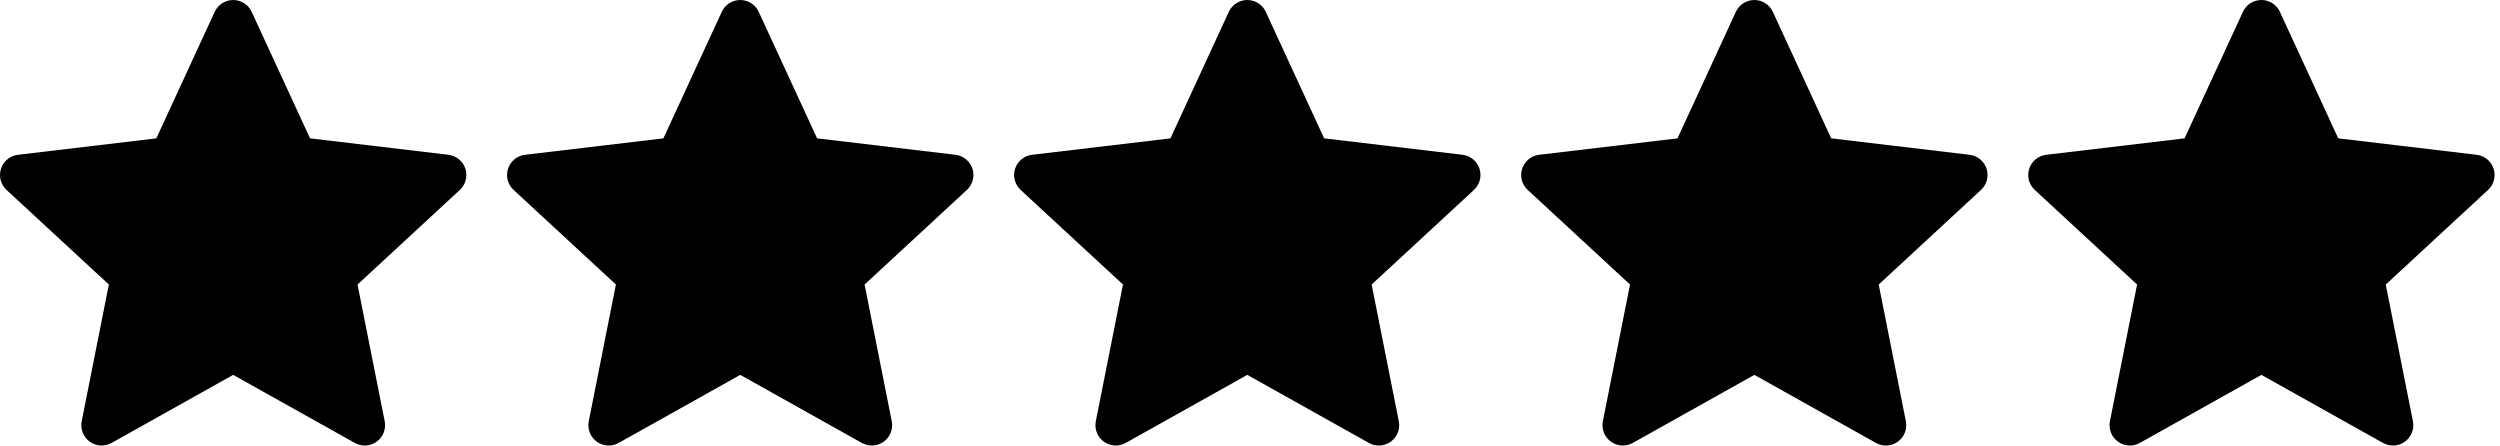 <svg xmlns="http://www.w3.org/2000/svg" width="404" height="72" viewBox="0 0 404 72" fill="none"><path fill-rule="evenodd" clip-rule="evenodd" d="M40.668 1.91C40.405 1.34 39.984 0.857 39.455 0.518C38.925 0.18 38.311 0 37.682 0C37.054 0 36.44 0.18 35.91 0.518C35.381 0.857 34.96 1.34 34.697 1.91L25.262 22.36L2.902 25.013C2.278 25.086 1.689 25.337 1.203 25.736C0.717 26.134 0.356 26.663 0.161 27.26C-0.033 27.858 -0.052 28.498 0.106 29.106C0.264 29.714 0.593 30.264 1.054 30.691L17.591 45.978L13.203 68.072C13.081 68.687 13.137 69.325 13.367 69.91C13.596 70.494 13.988 71.001 14.495 71.37C15.003 71.739 15.606 71.955 16.233 71.992C16.86 72.029 17.484 71.886 18.032 71.579L37.682 60.579L57.333 71.579C57.881 71.887 58.506 72.031 59.134 71.994C59.762 71.958 60.366 71.742 60.874 71.372C61.383 71.003 61.775 70.495 62.004 69.909C62.233 69.324 62.289 68.685 62.166 68.068L57.777 45.981L74.311 30.691C74.772 30.264 75.101 29.714 75.259 29.106C75.417 28.498 75.398 27.858 75.204 27.26C75.009 26.663 74.648 26.134 74.162 25.736C73.676 25.337 73.087 25.086 72.463 25.013L50.1 22.356L40.668 1.91Z" fill="black"></path><path fill-rule="evenodd" clip-rule="evenodd" d="M122.608 1.91C122.345 1.34 121.924 0.857 121.395 0.518C120.866 0.18 120.251 0 119.623 0C118.995 0 118.38 0.18 117.851 0.518C117.322 0.857 116.901 1.34 116.638 1.91L107.202 22.36L84.842 25.013C84.219 25.086 83.629 25.337 83.143 25.736C82.657 26.134 82.296 26.663 82.102 27.26C81.907 27.858 81.888 28.498 82.046 29.106C82.205 29.714 82.534 30.264 82.995 30.691L99.532 45.978L95.143 68.072C95.021 68.687 95.078 69.325 95.307 69.91C95.536 70.494 95.928 71.001 96.436 71.37C96.944 71.739 97.547 71.955 98.173 71.992C98.8 72.029 99.424 71.886 99.972 71.579L119.623 60.579L139.273 71.579C139.822 71.887 140.447 72.031 141.074 71.994C141.702 71.958 142.306 71.742 142.815 71.372C143.323 71.003 143.715 70.495 143.944 69.909C144.173 69.324 144.229 68.685 144.106 68.068L139.717 45.981L156.251 30.691C156.712 30.264 157.041 29.714 157.199 29.106C157.357 28.498 157.338 27.858 157.144 27.26C156.95 26.663 156.588 26.134 156.102 25.736C155.617 25.337 155.027 25.086 154.403 25.013L132.04 22.356L122.608 1.91Z" fill="black"></path><path fill-rule="evenodd" clip-rule="evenodd" d="M204.548 1.91C204.285 1.34 203.864 0.857 203.335 0.518C202.806 0.18 202.191 0 201.563 0C200.935 0 200.32 0.18 199.791 0.518C199.262 0.857 198.841 1.34 198.578 1.91L189.142 22.36L166.783 25.013C166.159 25.086 165.569 25.337 165.084 25.736C164.598 26.134 164.236 26.663 164.042 27.26C163.848 27.858 163.828 28.498 163.987 29.106C164.145 29.714 164.474 30.264 164.935 30.691L181.472 45.978L177.083 68.072C176.961 68.687 177.018 69.325 177.247 69.91C177.476 70.494 177.868 71.001 178.376 71.37C178.884 71.739 179.487 71.955 180.114 71.992C180.74 72.029 181.365 71.886 181.913 71.579L201.563 60.579L221.214 71.579C221.762 71.887 222.387 72.031 223.015 71.994C223.642 71.958 224.246 71.742 224.755 71.372C225.264 71.003 225.656 70.495 225.885 69.909C226.113 69.324 226.17 68.685 226.046 68.068L221.657 45.981L238.191 30.691C238.652 30.264 238.981 29.714 239.14 29.106C239.298 28.498 239.279 27.858 239.084 27.26C238.89 26.663 238.528 26.134 238.043 25.736C237.557 25.337 236.967 25.086 236.343 25.013L213.981 22.356L204.548 1.91Z" fill="black"></path><path fill-rule="evenodd" clip-rule="evenodd" d="M286.489 1.91C286.225 1.34 285.804 0.857 285.275 0.518C284.746 0.18 284.131 0 283.503 0C282.875 0 282.26 0.18 281.731 0.518C281.202 0.857 280.781 1.34 280.518 1.91L271.083 22.36L248.723 25.013C248.099 25.086 247.51 25.337 247.024 25.736C246.538 26.134 246.177 26.663 245.982 27.26C245.788 27.858 245.769 28.498 245.927 29.106C246.085 29.714 246.414 30.264 246.875 30.691L263.412 45.978L259.023 68.072C258.901 68.687 258.958 69.325 259.188 69.91C259.417 70.494 259.808 71.001 260.316 71.37C260.824 71.739 261.427 71.955 262.054 71.992C262.681 72.029 263.305 71.886 263.853 71.579L283.503 60.579L303.154 71.579C303.702 71.887 304.327 72.031 304.955 71.994C305.583 71.958 306.187 71.742 306.695 71.372C307.204 71.003 307.596 70.495 307.825 69.909C308.054 69.324 308.11 68.685 307.987 68.068L303.598 45.981L320.131 30.691C320.592 30.264 320.922 29.714 321.08 29.106C321.238 28.498 321.219 27.858 321.025 27.26C320.83 26.663 320.469 26.134 319.983 25.736C319.497 25.337 318.908 25.086 318.284 25.013L295.921 22.356L286.489 1.91Z" fill="black"></path><path fill-rule="evenodd" clip-rule="evenodd" d="M368.429 1.91C368.166 1.34 367.745 0.857 367.216 0.518C366.687 0.18 366.072 0 365.444 0C364.816 0 364.201 0.18 363.672 0.518C363.143 0.857 362.722 1.34 362.459 1.91L353.023 22.36L330.663 25.013C330.04 25.086 329.45 25.337 328.964 25.736C328.478 26.134 328.117 26.663 327.923 27.26C327.728 27.858 327.709 28.498 327.867 29.106C328.026 29.714 328.355 30.264 328.816 30.691L345.353 45.978L340.964 68.072C340.842 68.687 340.899 69.325 341.128 69.91C341.357 70.494 341.749 71.001 342.257 71.37C342.765 71.739 343.368 71.955 343.994 71.992C344.621 72.029 345.245 71.886 345.793 71.579L365.444 60.579L385.094 71.579C385.642 71.887 386.268 72.031 386.895 71.994C387.523 71.958 388.127 71.742 388.636 71.372C389.144 71.003 389.536 70.495 389.765 69.909C389.994 69.324 390.05 68.685 389.927 68.068L385.538 45.981L402.072 30.691C402.533 30.264 402.862 29.714 403.02 29.106C403.178 28.498 403.159 27.858 402.965 27.26C402.77 26.663 402.409 26.134 401.923 25.736C401.438 25.337 400.848 25.086 400.224 25.013L377.861 22.356L368.429 1.91Z" fill="black"></path></svg>